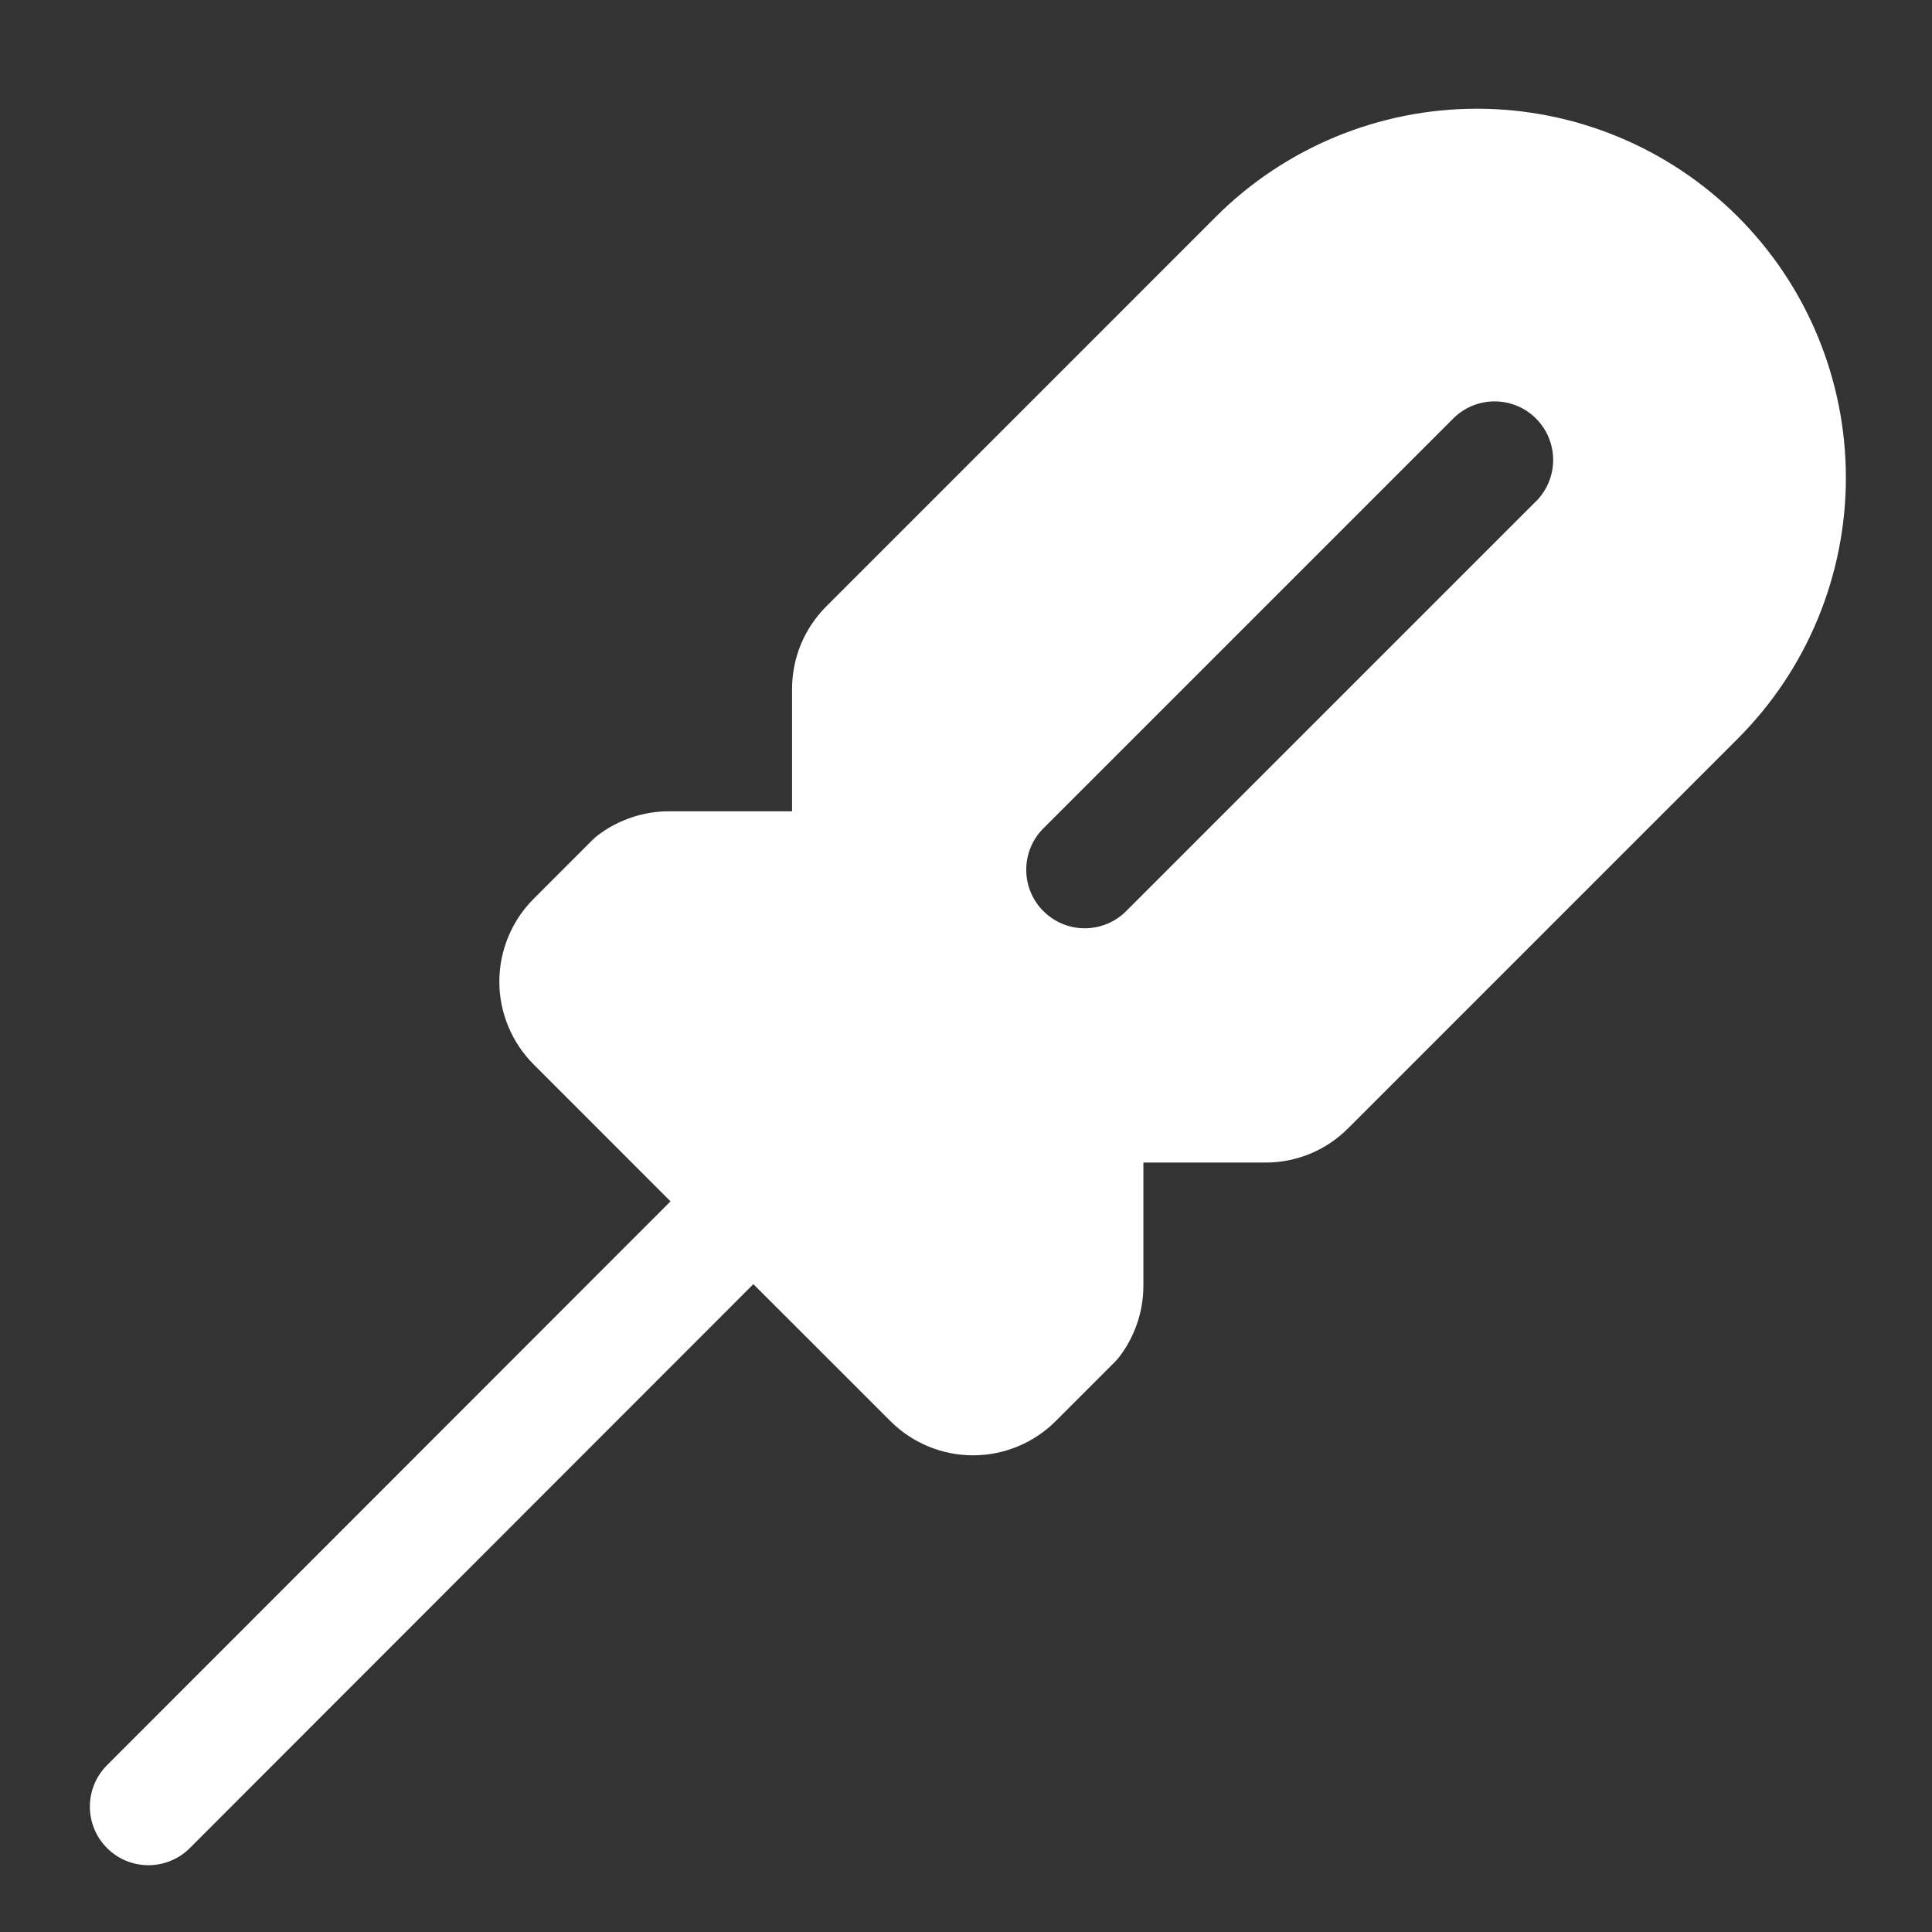 <?xml version="1.0" encoding="UTF-8"?> <svg xmlns="http://www.w3.org/2000/svg" width="33" height="33" viewBox="0 0 33 33" fill="none"><rect x="0" y="0" width="33" height="33" fill="#333333" stroke="none"/><g clip-path="url(#clip0_4_12)"><path d="M29.683 3.701C28.5 2.52 26.897 1.857 25.226 1.857C23.555 1.857 21.952 2.52 20.769 3.701L14.114 10.357C13.928 10.543 13.781 10.763 13.68 11.005C13.58 11.248 13.529 11.508 13.529 11.77V13.857H11.425C10.99 13.858 10.566 14.001 10.218 14.262C10.181 14.29 10.147 14.32 10.115 14.352L9.115 15.352C8.929 15.538 8.782 15.759 8.682 16.001C8.581 16.244 8.529 16.504 8.529 16.767C8.529 17.029 8.581 17.29 8.682 17.532C8.782 17.775 8.929 17.995 9.115 18.181L11.453 20.52L1.828 30.151C1.735 30.244 1.661 30.354 1.611 30.476C1.561 30.597 1.535 30.727 1.535 30.859C1.535 30.99 1.561 31.12 1.611 31.241C1.661 31.363 1.735 31.473 1.828 31.566C2.015 31.754 2.27 31.859 2.535 31.859C2.667 31.859 2.797 31.833 2.918 31.783C3.04 31.733 3.15 31.659 3.243 31.566L12.868 21.934L15.207 24.272C15.582 24.647 16.09 24.858 16.62 24.858C17.15 24.858 17.659 24.647 18.034 24.272L19.034 23.272C19.066 23.24 19.096 23.205 19.124 23.169C19.387 22.821 19.53 22.397 19.53 21.961V19.857H21.616C21.879 19.858 22.139 19.806 22.382 19.705C22.624 19.605 22.844 19.456 23.029 19.27L29.683 12.616C30.268 12.031 30.733 11.336 31.049 10.571C31.366 9.806 31.529 8.986 31.529 8.159C31.529 7.331 31.366 6.511 31.049 5.746C30.733 4.981 30.268 4.286 29.683 3.701ZM26.236 8.562L19.236 15.562C19.049 15.75 18.795 15.855 18.529 15.856C18.264 15.856 18.01 15.751 17.822 15.563C17.634 15.376 17.529 15.121 17.529 14.856C17.529 14.591 17.634 14.336 17.822 14.149L24.822 7.149C25.009 6.961 25.264 6.856 25.529 6.856C25.794 6.856 26.049 6.961 26.236 7.149C26.424 7.336 26.529 7.591 26.529 7.856C26.529 8.121 26.424 8.376 26.236 8.564V8.562Z" fill="white"></path></g><defs><clipPath id="clip0_4_12"><rect width="32" height="32" fill="white" transform="translate(0.529 0.857)"></rect></clipPath></defs></svg> 